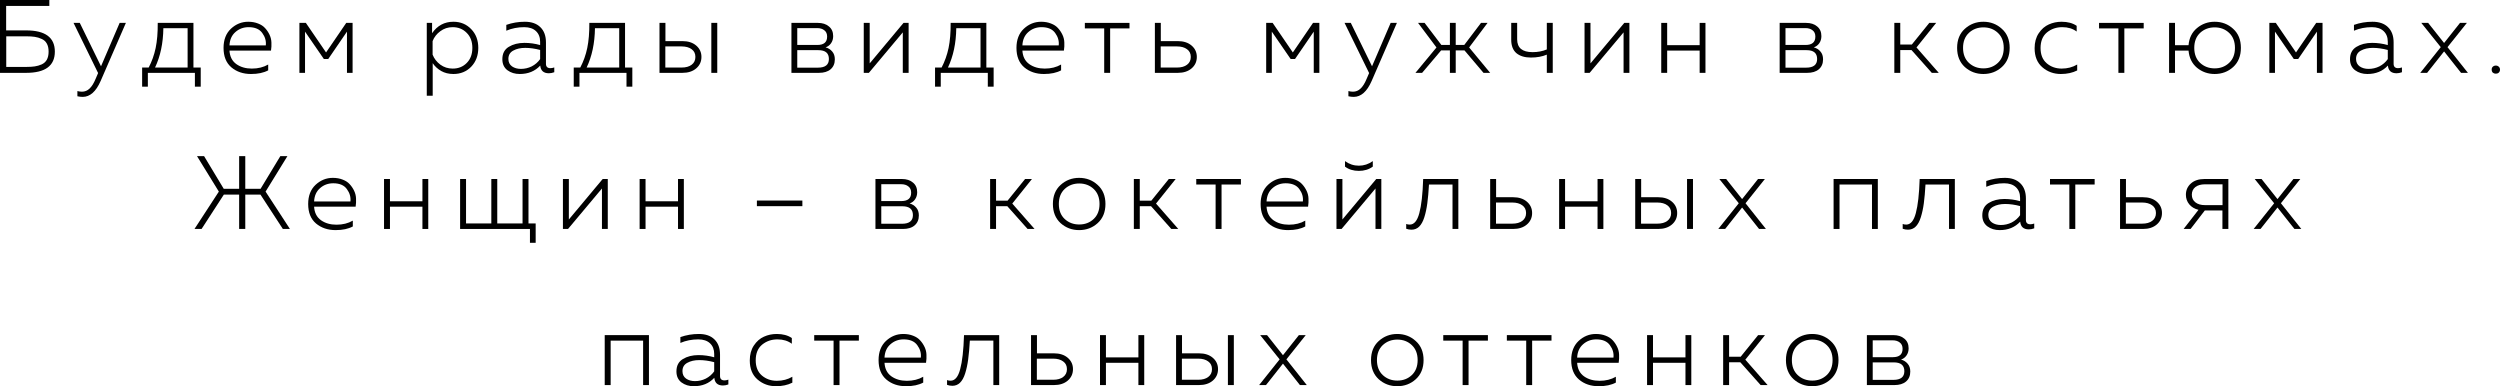 <?xml version="1.0" encoding="UTF-8"?> <svg xmlns="http://www.w3.org/2000/svg" viewBox="0 0 240.216 37.11" fill="none"><path d="M0.59 2.92H2.51C4.35 2.92 5.27 3.6 5.27 4.96C5.27 6.32 4.35 7 2.51 7H0V0H4.74V0.57H0.59V2.92ZM0.6 6.43H2.54C2.853 6.43 3.12 6.413 3.34 6.38C3.567 6.347 3.787 6.283 4 6.19C4.22 6.09 4.387 5.94 4.5 5.74C4.613 5.533 4.67 5.273 4.67 4.96C4.67 4.647 4.613 4.39 4.5 4.19C4.387 3.983 4.22 3.833 4 3.74C3.787 3.64 3.567 3.573 3.34 3.54C3.12 3.507 2.853 3.49 2.54 3.49H0.6V6.43Z" fill="black"></path><path d="M9.706 6.37L11.496 2.2H12.096L9.666 7.79C9.22 8.803 8.646 9.31 7.946 9.31C7.786 9.31 7.616 9.29 7.436 9.25V8.75C7.583 8.79 7.73 8.81 7.876 8.81C8.156 8.81 8.4 8.71 8.606 8.51C8.82 8.31 9.013 8 9.186 7.58L9.426 7.02L7.066 2.2H7.666L9.706 6.37Z" fill="black"></path><path d="M14.207 8.33H13.657V6.49H14.287C14.594 5.903 14.817 5.277 14.957 4.61C15.097 3.937 15.164 3.133 15.157 2.2H18.587V6.49H19.287V8.33H18.727V7H14.207V8.33ZM15.697 2.71C15.677 4.15 15.411 5.41 14.897 6.49H18.027V2.71H15.697Z" fill="black"></path><path d="M21.48 4.6C21.48 3.82 21.717 3.207 22.19 2.76C22.67 2.313 23.223 2.09 23.85 2.09C24.203 2.09 24.52 2.147 24.8 2.26C25.08 2.367 25.303 2.513 25.47 2.7C25.643 2.887 25.787 3.1 25.9 3.34C26.013 3.58 26.073 3.83 26.08 4.09C26.093 4.343 26.08 4.6 26.04 4.86H22.05C22.083 5.433 22.303 5.867 22.71 6.16C23.117 6.447 23.613 6.59 24.2 6.59C24.8 6.59 25.323 6.46 25.77 6.2V6.76C25.337 6.993 24.787 7.11 24.12 7.11C23.367 7.11 22.737 6.897 22.23 6.47C21.73 6.043 21.48 5.42 21.48 4.6ZM25.54 4.36C25.587 3.94 25.473 3.543 25.2 3.17C24.933 2.797 24.497 2.61 23.89 2.61C23.397 2.61 22.973 2.767 22.62 3.08C22.267 3.387 22.077 3.813 22.05 4.36H25.54Z" fill="black"></path><path d="M29.309 7H28.769V2.2H29.389L31.329 5.04L33.269 2.2H33.879V7H33.339V3.04L31.539 5.67H31.119L29.309 3.04V7Z" fill="black"></path><path d="M41.517 3.19C42.024 2.457 42.707 2.09 43.567 2.09C44.254 2.09 44.824 2.327 45.277 2.8C45.73 3.267 45.957 3.867 45.957 4.6C45.957 5.333 45.73 5.937 45.277 6.41C44.824 6.877 44.254 7.11 43.567 7.11C43.121 7.11 42.727 7.013 42.387 6.82C42.047 6.62 41.777 6.37 41.577 6.07V9.2H41.007V2.2H41.517V3.19ZM45.387 4.6C45.387 4 45.207 3.52 44.847 3.16C44.487 2.793 44.037 2.61 43.497 2.61C43.051 2.61 42.654 2.74 42.307 3C41.961 3.253 41.714 3.57 41.567 3.95V5.25C41.714 5.63 41.961 5.95 42.307 6.21C42.654 6.463 43.051 6.59 43.497 6.59C44.044 6.59 44.494 6.41 44.847 6.05C45.207 5.69 45.387 5.207 45.387 4.6Z" fill="black"></path><path d="M52.459 6.13C52.459 6.41 52.602 6.55 52.889 6.55C52.995 6.55 53.119 6.527 53.259 6.48V6.94C53.079 7.007 52.905 7.04 52.739 7.04C52.232 7.04 51.956 6.793 51.909 6.3C51.409 6.84 50.752 7.11 49.939 7.11C49.479 7.11 49.086 6.99 48.759 6.75C48.432 6.503 48.269 6.15 48.269 5.69C48.269 5.143 48.476 4.747 48.889 4.5C49.302 4.247 49.802 4.12 50.389 4.12C50.902 4.12 51.406 4.19 51.899 4.33V4.01C51.899 3.583 51.766 3.243 51.499 2.99C51.232 2.737 50.856 2.61 50.369 2.61C49.756 2.61 49.182 2.723 48.649 2.95V2.39C49.215 2.19 49.809 2.09 50.429 2.09C51.069 2.09 51.566 2.263 51.919 2.61C52.279 2.957 52.459 3.447 52.459 4.08V6.13ZM48.849 5.66C48.849 5.973 48.966 6.213 49.199 6.38C49.432 6.54 49.716 6.62 50.049 6.62C50.416 6.62 50.762 6.54 51.089 6.38C51.416 6.213 51.686 5.98 51.899 5.68V4.8C51.392 4.667 50.916 4.6 50.469 4.6C50.016 4.6 49.632 4.687 49.319 4.86C49.006 5.027 48.849 5.293 48.849 5.66Z" fill="black"></path><path d="M55.678 8.33H55.128V6.49H55.758C56.065 5.903 56.288 5.277 56.428 4.61C56.568 3.937 56.634 3.133 56.628 2.2H60.058V6.49H60.758V8.33H60.198V7H55.678V8.33ZM57.168 2.71C57.148 4.15 56.881 5.41 56.368 6.49H59.498V2.71H57.168Z" fill="black"></path><path d="M65.569 7H63.368V2.2H63.939V3.95H65.569C66.122 3.95 66.565 4.093 66.898 4.38C67.232 4.667 67.399 5.03 67.399 5.47C67.399 5.917 67.232 6.283 66.898 6.57C66.565 6.857 66.122 7 65.569 7ZM63.929 4.46V6.49H65.489C65.902 6.49 66.225 6.4 66.459 6.22C66.699 6.04 66.818 5.79 66.818 5.47C66.818 5.15 66.699 4.903 66.459 4.73C66.219 4.55 65.895 4.46 65.489 4.46H63.929ZM68.919 7H68.349V2.2H68.919V7Z" fill="black"></path><path d="M78.686 7H76.046V2.2H78.586C79.026 2.2 79.38 2.313 79.646 2.54C79.92 2.76 80.056 3.07 80.056 3.47C80.056 3.73 79.99 3.957 79.856 4.15C79.723 4.343 79.546 4.477 79.326 4.55C79.58 4.617 79.79 4.747 79.956 4.94C80.13 5.133 80.216 5.387 80.216 5.7C80.216 6.107 80.08 6.427 79.806 6.66C79.54 6.887 79.166 7 78.686 7ZM76.606 4.82V6.5H78.596C79.296 6.5 79.646 6.223 79.646 5.67C79.646 5.103 79.31 4.82 78.636 4.82H76.606ZM76.606 2.7V4.32H78.536C79.163 4.32 79.476 4.053 79.476 3.52C79.476 3.247 79.386 3.043 79.206 2.91C79.033 2.77 78.803 2.7 78.516 2.7H76.606Z" fill="black"></path><path d="M83.486 7H82.995V2.2H83.566V6.09L86.816 2.2H87.306V7H86.746V3.11L83.486 7Z" fill="black"></path><path d="M90.395 8.33H89.845V6.49H90.475C90.781 5.903 91.005 5.277 91.145 4.61C91.285 3.937 91.351 3.133 91.345 2.2H94.775V6.49H95.475V8.33H94.915V7H90.395V8.33ZM91.885 2.71C91.865 4.15 91.598 5.41 91.085 6.49H94.215V2.71H91.885Z" fill="black"></path><path d="M97.668 4.6C97.668 3.82 97.904 3.207 98.378 2.76C98.857 2.313 99.411 2.09 100.038 2.09C100.391 2.09 100.707 2.147 100.987 2.26C101.268 2.367 101.491 2.513 101.658 2.7C101.831 2.887 101.974 3.1 102.087 3.34C102.201 3.58 102.261 3.83 102.267 4.09C102.281 4.343 102.267 4.6 102.227 4.86H98.238C98.271 5.433 98.491 5.867 98.897 6.16C99.304 6.447 99.801 6.59 100.387 6.59C100.987 6.59 101.511 6.46 101.957 6.2V6.76C101.524 6.993 100.974 7.11 100.307 7.11C99.554 7.11 98.924 6.897 98.417 6.47C97.918 6.043 97.668 5.42 97.668 4.6ZM101.728 4.36C101.774 3.94 101.661 3.543 101.388 3.17C101.121 2.797 100.684 2.61 100.078 2.61C99.584 2.61 99.161 2.767 98.807 3.08C98.454 3.387 98.264 3.813 98.238 4.36H101.728Z" fill="black"></path><path d="M106.669 7H106.099V2.73H104.239V2.2H108.529V2.73H106.669V7Z" fill="black"></path><path d="M113.168 7H110.968V2.2H111.538V3.95H113.168C113.722 3.95 114.165 4.093 114.498 4.38C114.832 4.667 114.998 5.03 114.998 5.47C114.998 5.917 114.832 6.283 114.498 6.57C114.165 6.857 113.722 7 113.168 7ZM111.528 4.46V6.49H113.088C113.502 6.49 113.825 6.4 114.058 6.22C114.298 6.04 114.418 5.79 114.418 5.47C114.418 5.15 114.298 4.903 114.058 4.73C113.818 4.55 113.495 4.46 113.088 4.46H111.528Z" fill="black"></path><path d="M122.204 7H121.663V2.2H122.284L124.224 5.04L126.164 2.2H126.773V7H126.234V3.04L124.434 5.67H124.014L122.204 3.04V7Z" fill="black"></path><path d="M131.833 6.37L133.623 2.2H134.223L131.793 7.79C131.347 8.803 130.773 9.31 130.073 9.31C129.914 9.31 129.744 9.29 129.563 9.25V8.75C129.71 8.79 129.857 8.81 130.004 8.81C130.283 8.81 130.527 8.71 130.733 8.51C130.947 8.31 131.14 8 131.313 7.58L131.554 7.02L129.193 2.2H129.794L131.833 6.37Z" fill="black"></path><path d="M143.185 7H142.545L140.715 4.84H139.875V7H139.315V4.84H138.475L136.645 7H136.005L138.025 4.56L136.255 2.2H136.885L138.495 4.32H139.315V2.2H139.875V4.32H140.695L142.305 2.2H142.935L141.165 4.56L143.185 7Z" fill="black"></path><path d="M149.198 7H148.628V5.25C148.188 5.437 147.678 5.53 147.098 5.53C146.511 5.53 146.048 5.39 145.708 5.11C145.375 4.823 145.208 4.393 145.208 3.82V2.2H145.778V3.78C145.778 4.6 146.271 5.01 147.258 5.01C147.765 5.01 148.221 4.923 148.628 4.75V2.2H149.198V7Z" fill="black"></path><path d="M152.743 7H152.253V2.2H152.823V6.09L156.073 2.2H156.563V7H156.003V3.11L152.743 7Z" fill="black"></path><path d="M160.192 7H159.623V2.2H160.192V4.34H163.313V2.2H163.872V7H163.313V4.86H160.192V7Z" fill="black"></path><path d="M173.641 7H171.001V2.2H173.541C173.981 2.2 174.335 2.313 174.601 2.54C174.875 2.76 175.011 3.07 175.011 3.47C175.011 3.73 174.945 3.957 174.811 4.15C174.678 4.343 174.501 4.477 174.281 4.55C174.535 4.617 174.745 4.747 174.911 4.94C175.085 5.133 175.171 5.387 175.171 5.7C175.171 6.107 175.035 6.427 174.761 6.66C174.495 6.887 174.121 7 173.641 7ZM171.561 4.82V6.5H173.551C174.251 6.5 174.601 6.223 174.601 5.67C174.601 5.103 174.265 4.82 173.591 4.82H171.561ZM171.561 2.7V4.32H173.491C174.118 4.32 174.431 4.053 174.431 3.52C174.431 3.247 174.341 3.043 174.161 2.91C173.988 2.77 173.758 2.7 173.471 2.7H171.561Z" fill="black"></path><path d="M182.589 7H182.019V2.2H182.589V4.28H183.699L185.379 2.2H186.039L184.149 4.56L186.289 7H185.619L183.669 4.81H182.589V7Z" fill="black"></path><path d="M188.792 6.44C188.299 5.987 188.052 5.373 188.052 4.6C188.052 3.827 188.299 3.217 188.792 2.77C189.292 2.317 189.885 2.09 190.572 2.09C191.266 2.09 191.859 2.317 192.352 2.77C192.852 3.217 193.102 3.827 193.102 4.6C193.102 5.373 192.852 5.987 192.352 6.44C191.859 6.887 191.266 7.11 190.572 7.11C189.885 7.11 189.292 6.887 188.792 6.44ZM191.972 6.04C192.346 5.687 192.532 5.207 192.532 4.6C192.532 3.993 192.346 3.513 191.972 3.16C191.599 2.807 191.136 2.63 190.582 2.63C190.029 2.63 189.562 2.807 189.182 3.16C188.809 3.513 188.622 3.993 188.622 4.6C188.622 5.207 188.809 5.687 189.182 6.04C189.562 6.393 190.029 6.57 190.582 6.57C191.136 6.57 191.599 6.393 191.972 6.04Z" fill="black"></path><path d="M195.499 4.63C195.499 4.07 195.629 3.593 195.89 3.2C196.156 2.8 196.48 2.517 196.859 2.35C197.239 2.177 197.65 2.09 198.09 2.09C198.676 2.09 199.159 2.22 199.54 2.48V3.03C199.166 2.75 198.706 2.61 198.16 2.61C197.586 2.61 197.093 2.78 196.68 3.12C196.273 3.46 196.07 3.96 196.07 4.62C196.07 5.253 196.266 5.74 196.66 6.08C197.059 6.42 197.54 6.59 198.1 6.59C198.653 6.59 199.149 6.46 199.59 6.2V6.77C199.136 6.997 198.613 7.11 198.02 7.11C197.339 7.11 196.75 6.897 196.25 6.47C195.75 6.043 195.499 5.43 195.499 4.63Z" fill="black"></path><path d="M204.12 7H203.55V2.73H201.69V2.2H205.98V2.73H204.12V7Z" fill="black"></path><path d="M214.579 2.77C215.073 3.217 215.319 3.827 215.319 4.6C215.319 5.373 215.073 5.987 214.579 6.44C214.086 6.887 213.493 7.11 212.799 7.11C212.153 7.11 211.586 6.91 211.099 6.51C210.619 6.103 210.349 5.553 210.289 4.86H208.989V7H208.419V2.2H208.989V4.34H210.289C210.349 3.647 210.619 3.1 211.099 2.7C211.586 2.293 212.153 2.09 212.799 2.09C213.493 2.09 214.086 2.317 214.579 2.77ZM211.399 3.16C211.026 3.513 210.839 3.993 210.839 4.6C210.839 5.207 211.026 5.687 211.399 6.04C211.779 6.393 212.246 6.57 212.799 6.57C213.353 6.57 213.816 6.393 214.189 6.04C214.563 5.687 214.749 5.207 214.749 4.6C214.749 3.993 214.563 3.513 214.189 3.16C213.816 2.807 213.353 2.63 212.799 2.63C212.246 2.63 211.779 2.807 211.399 3.16Z" fill="black"></path><path d="M218.594 7H218.054V2.2H218.674L220.614 5.04L222.554 2.2H223.164V7H222.624V3.04L220.824 5.67H220.404L218.594 3.04V7Z" fill="black"></path><path d="M229.994 6.13C229.994 6.41 230.138 6.55 230.424 6.55C230.531 6.55 230.654 6.527 230.794 6.48V6.94C230.614 7.007 230.441 7.04 230.274 7.04C229.767 7.04 229.491 6.793 229.444 6.3C228.944 6.84 228.288 7.11 227.474 7.11C227.014 7.11 226.621 6.99 226.294 6.75C225.967 6.503 225.804 6.15 225.804 5.69C225.804 5.143 226.011 4.747 226.424 4.5C226.837 4.247 227.337 4.12 227.924 4.12C228.437 4.12 228.941 4.19 229.434 4.33V4.01C229.434 3.583 229.301 3.243 229.034 2.99C228.767 2.737 228.391 2.61 227.904 2.61C227.291 2.61 226.717 2.723 226.184 2.95V2.39C226.751 2.19 227.344 2.09 227.964 2.09C228.604 2.09 229.101 2.263 229.454 2.61C229.814 2.957 229.994 3.447 229.994 4.08V6.13ZM226.384 5.66C226.384 5.973 226.501 6.213 226.734 6.38C226.967 6.54 227.251 6.62 227.584 6.62C227.951 6.62 228.298 6.54 228.624 6.38C228.951 6.213 229.221 5.98 229.434 5.68V4.8C228.927 4.667 228.451 4.6 228.004 4.6C227.551 4.6 227.167 4.687 226.854 4.86C226.541 5.027 226.384 5.293 226.384 5.66Z" fill="black"></path><path d="M236.373 2.2H237.033L235.173 4.53L237.133 7H236.473L234.843 4.94L233.213 7H232.553L234.523 4.53L232.653 2.2H233.313L234.843 4.13L236.373 2.2Z" fill="black"></path><path d="M240.096 6.41C240.176 6.477 240.216 6.57 240.216 6.69C240.216 6.81 240.176 6.907 240.096 6.98C240.023 7.047 239.929 7.08 239.816 7.08C239.703 7.08 239.606 7.047 239.526 6.98C239.452 6.907 239.416 6.81 239.416 6.69C239.416 6.57 239.452 6.477 239.526 6.41C239.606 6.337 239.703 6.3 239.816 6.3C239.929 6.3 240.023 6.337 240.096 6.41Z" fill="black"></path><path d="M19.368 22H18.688L21.028 18.41L18.928 15H19.608L21.498 18.14H22.978V15H23.568V18.14H25.038L26.938 15H27.618L25.518 18.41L27.858 22H27.178L25.028 18.7H23.568V22H22.978V18.7H21.508L19.368 22Z" fill="black"></path><path d="M29.611 19.6C29.611 18.82 29.848 18.207 30.321 17.76C30.801 17.313 31.354 17.09 31.981 17.09C32.334 17.09 32.651 17.147 32.931 17.26C33.211 17.367 33.434 17.513 33.601 17.7C33.774 17.887 33.917 18.1 34.031 18.34C34.144 18.58 34.204 18.83 34.211 19.09C34.224 19.343 34.211 19.6 34.171 19.86H30.181C30.214 20.433 30.434 20.867 30.841 21.16C31.248 21.447 31.744 21.59 32.331 21.59C32.931 21.59 33.454 21.46 33.901 21.2V21.76C33.467 21.993 32.918 22.11 32.251 22.11C31.498 22.11 30.868 21.897 30.361 21.47C29.861 21.043 29.611 20.42 29.611 19.6ZM33.671 19.36C33.717 18.94 33.604 18.543 33.331 18.17C33.064 17.797 32.628 17.61 32.021 17.61C31.528 17.61 31.104 17.767 30.751 18.08C30.397 18.387 30.207 18.813 30.181 19.36H33.671Z" fill="black"></path><path d="M37.47 22H36.9V17.2H37.47V19.34H40.59V17.2H41.15V22H40.59V19.86H37.47V22Z" fill="black"></path><path d="M51.47 23.33H50.921V22H44.21V17.2H44.78V21.47H47.21V17.2H47.78V21.47H50.21V17.2H50.78V21.47H51.47V23.33Z" fill="black"></path><path d="M54.579 22H54.089V17.2H54.659V21.09L57.909 17.2H58.399V22H57.839V18.11L54.579 22Z" fill="black"></path><path d="M62.028 22H61.459V17.2H62.028V19.34H65.148V17.2H65.708V22H65.148V19.86H62.028V22Z" fill="black"></path><path d="M77.097 19.81H72.727V19.27H77.097V19.81Z" fill="black"></path><path d="M86.759 22H84.119V17.2H86.659C87.099 17.2 87.452 17.313 87.719 17.54C87.992 17.76 88.129 18.07 88.129 18.47C88.129 18.73 88.062 18.957 87.928 19.15C87.795 19.343 87.619 19.477 87.399 19.55C87.652 19.617 87.862 19.747 88.028 19.94C88.202 20.133 88.289 20.387 88.289 20.7C88.289 21.107 88.152 21.427 87.878 21.66C87.612 21.887 87.239 22 86.759 22ZM84.679 19.82V21.5H86.669C87.369 21.5 87.719 21.223 87.719 20.67C87.719 20.103 87.382 19.82 86.709 19.82H84.679ZM84.679 17.7V19.32H86.609C87.235 19.32 87.549 19.053 87.549 18.52C87.549 18.247 87.459 18.043 87.279 17.91C87.105 17.77 86.875 17.7 86.589 17.7H84.679Z" fill="black"></path><path d="M95.706 22H95.136V17.2H95.706V19.28H96.816L98.496 17.2H99.156L97.266 19.56L99.406 22H98.736L96.786 19.81H95.706V22Z" fill="black"></path><path d="M101.909 21.44C101.416 20.987 101.169 20.373 101.169 19.6C101.169 18.827 101.416 18.217 101.909 17.77C102.409 17.317 103.003 17.09 103.689 17.09C104.383 17.09 104.976 17.317 105.469 17.77C105.969 18.217 106.219 18.827 106.219 19.6C106.219 20.373 105.969 20.987 105.469 21.44C104.976 21.887 104.383 22.11 103.689 22.11C103.003 22.11 102.409 21.887 101.909 21.44ZM105.09 21.04C105.463 20.687 105.649 20.207 105.649 19.6C105.649 18.993 105.463 18.513 105.09 18.16C104.716 17.807 104.253 17.63 103.699 17.63C103.146 17.63 102.679 17.807 102.299 18.16C101.926 18.513 101.74 18.993 101.74 19.6C101.74 20.207 101.926 20.687 102.299 21.04C102.679 21.393 103.146 21.57 103.699 21.57C104.253 21.57 104.716 21.393 105.09 21.04Z" fill="black"></path><path d="M109.517 22H108.947V17.2H109.517V19.28H110.627L112.307 17.2H112.967L111.077 19.56L113.217 22H112.547L110.597 19.81H109.517V22Z" fill="black"></path><path d="M117.374 22H116.804V17.73H114.944V17.2H119.234V17.73H117.374V22Z" fill="black"></path><path d="M121.129 19.6C121.129 18.82 121.365 18.207 121.838 17.76C122.318 17.313 122.872 17.09 123.498 17.09C123.852 17.09 124.168 17.147 124.449 17.26C124.729 17.367 124.952 17.513 125.118 17.7C125.292 17.887 125.435 18.1 125.548 18.34C125.662 18.58 125.722 18.83 125.728 19.09C125.742 19.343 125.728 19.6 125.688 19.86H121.698C121.732 20.433 121.952 20.867 122.358 21.16C122.765 21.447 123.262 21.59 123.848 21.59C124.449 21.59 124.972 21.46 125.418 21.2V21.76C124.985 21.993 124.435 22.11 123.768 22.11C123.015 22.11 122.385 21.897 121.878 21.47C121.378 21.043 121.129 20.42 121.129 19.6ZM125.188 19.36C125.235 18.94 125.122 18.543 124.848 18.17C124.582 17.797 124.145 17.61 123.538 17.61C123.045 17.61 122.622 17.767 122.268 18.08C121.915 18.387 121.725 18.813 121.698 19.36H125.188Z" fill="black"></path><path d="M131.907 16.01C131.534 16.283 131.087 16.42 130.567 16.42C130.041 16.42 129.597 16.283 129.237 16.01V15.48C129.637 15.773 130.081 15.92 130.567 15.92C131.054 15.92 131.501 15.773 131.907 15.48V16.01ZM128.907 22H128.417V17.2H128.987V21.09L132.237 17.2H132.727V22H132.167V18.11L128.907 22Z" fill="black"></path><path d="M137.306 17.73C137.266 18.43 137.213 19.03 137.146 19.53C137.08 20.03 136.983 20.48 136.857 20.88C136.73 21.28 136.563 21.58 136.357 21.78C136.157 21.973 135.913 22.07 135.626 22.07C135.446 22.07 135.277 22.04 135.117 21.98V21.52C135.21 21.56 135.323 21.58 135.456 21.58C135.877 21.58 136.183 21.213 136.377 20.48C136.577 19.747 136.7 18.653 136.747 17.2H140.127V22H139.567V17.73H137.306Z" fill="black"></path><path d="M145.385 22H143.185V17.2H143.755V18.95H145.385C145.938 18.95 146.382 19.093 146.715 19.38C147.048 19.667 147.215 20.03 147.215 20.47C147.215 20.917 147.048 21.283 146.715 21.57C146.382 21.857 145.938 22 145.385 22ZM143.745 19.46V21.49H145.305C145.718 21.49 146.042 21.4 146.275 21.22C146.515 21.04 146.635 20.79 146.635 20.47C146.635 20.15 146.515 19.903 146.275 19.73C146.035 19.55 145.712 19.46 145.305 19.46H143.745Z" fill="black"></path><path d="M150.382 22H149.812V17.2H150.382V19.34H153.502V17.2H154.062V22H153.502V19.86H150.382V22Z" fill="black"></path><path d="M159.323 22H157.122V17.2H157.693V18.95H159.323C159.876 18.95 160.319 19.093 160.652 19.38C160.986 19.667 161.153 20.03 161.153 20.47C161.153 20.917 160.986 21.283 160.652 21.57C160.319 21.857 159.876 22 159.323 22ZM157.683 19.46V21.49H159.243C159.656 21.49 159.979 21.4 160.212 21.22C160.452 21.04 160.572 20.79 160.572 20.47C160.572 20.15 160.452 19.903 160.212 19.73C159.972 19.55 159.649 19.46 159.243 19.46H157.683ZM162.673 22H162.102V17.2H162.673V22Z" fill="black"></path><path d="M168.922 17.2H169.582L167.722 19.53L169.682 22H169.022L167.392 19.94L165.762 22H165.102L167.072 19.53L165.202 17.2H165.862L167.392 19.13L168.922 17.2Z" fill="black"></path><path d="M176.753 22H176.183V17.2H180.433V22H179.873V17.73H176.753V22Z" fill="black"></path><path d="M185.014 17.73C184.974 18.43 184.92 19.03 184.854 19.53C184.787 20.03 184.69 20.48 184.563 20.88C184.437 21.28 184.27 21.58 184.064 21.78C183.864 21.973 183.62 22.07 183.334 22.07C183.154 22.07 182.984 22.04 182.823 21.98V21.52C182.917 21.56 183.03 21.58 183.164 21.58C183.584 21.58 183.89 21.213 184.084 20.48C184.284 19.747 184.407 18.653 184.454 17.2H187.834V22H187.274V17.73H185.014Z" fill="black"></path><path d="M194.662 21.13C194.662 21.41 194.805 21.55 195.092 21.55C195.199 21.55 195.322 21.527 195.462 21.48V21.94C195.282 22.007 195.109 22.04 194.942 22.04C194.435 22.04 194.159 21.793 194.112 21.3C193.612 21.84 192.955 22.11 192.142 22.11C191.682 22.11 191.289 21.99 190.962 21.75C190.635 21.503 190.472 21.15 190.472 20.69C190.472 20.143 190.679 19.747 191.092 19.5C191.505 19.247 192.005 19.12 192.592 19.12C193.105 19.12 193.609 19.19 194.102 19.33V19.01C194.102 18.583 193.969 18.243 193.702 17.99C193.435 17.737 193.059 17.61 192.572 17.61C191.959 17.61 191.385 17.723 190.852 17.95V17.39C191.419 17.19 192.012 17.09 192.632 17.09C193.272 17.09 193.769 17.263 194.122 17.61C194.482 17.957 194.662 18.447 194.662 19.08V21.13ZM191.052 20.66C191.052 20.973 191.169 21.213 191.402 21.38C191.635 21.54 191.919 21.62 192.252 21.62C192.619 21.62 192.965 21.54 193.292 21.38C193.619 21.213 193.889 20.98 194.102 20.68V19.8C193.595 19.667 193.119 19.6 192.672 19.6C192.219 19.6 191.835 19.687 191.522 19.86C191.209 20.027 191.052 20.293 191.052 20.66Z" fill="black"></path><path d="M199.407 22H198.837V17.73H196.977V17.2H201.267V17.73H199.407V22Z" fill="black"></path><path d="M205.906 22H203.707V17.2H204.276V18.95H205.906C206.46 18.95 206.903 19.093 207.237 19.38C207.57 19.667 207.736 20.03 207.736 20.47C207.736 20.917 207.57 21.283 207.237 21.57C206.903 21.857 206.46 22 205.906 22ZM204.266 19.46V21.49H205.826C206.24 21.49 206.563 21.4 206.797 21.22C207.037 21.04 207.157 20.79 207.157 20.47C207.157 20.15 207.037 19.903 206.797 19.73C206.556 19.55 206.233 19.46 205.826 19.46H204.266Z" fill="black"></path><path d="M210.485 22H209.815L211.245 20.16C210.865 20.067 210.568 19.89 210.355 19.63C210.142 19.37 210.035 19.063 210.035 18.71C210.035 18.277 210.195 17.917 210.515 17.63C210.835 17.343 211.272 17.2 211.825 17.2H214.115V22H213.545V20.22H211.855L210.485 22ZM210.935 17.98C210.715 18.16 210.605 18.403 210.605 18.71C210.605 19.017 210.719 19.26 210.945 19.44C211.172 19.62 211.482 19.71 211.875 19.71H213.555V17.71H211.875C211.475 17.71 211.162 17.8 210.935 17.98Z" fill="black"></path><path d="M220.365 17.2H221.025L219.165 19.53L221.125 22H220.465L218.835 19.94L217.205 22H216.545L218.515 19.53L216.645 17.2H217.305L218.835 19.13L220.365 17.2Z" fill="black"></path><path d="M58.675 37H58.105V32.2H62.355V37H61.795V32.73H58.675V37Z" fill="black"></path><path d="M69.185 36.13C69.185 36.41 69.329 36.55 69.616 36.55C69.722 36.55 69.846 36.527 69.986 36.48V36.94C69.806 37.007 69.632 37.04 69.465 37.04C68.959 37.04 68.682 36.793 68.635 36.3C68.136 36.84 67.479 37.11 66.666 37.11C66.206 37.11 65.812 36.99 65.485 36.75C65.159 36.503 64.996 36.15 64.996 35.69C64.996 35.143 65.202 34.747 65.615 34.5C66.029 34.247 66.529 34.12 67.115 34.12C67.629 34.12 68.132 34.19 68.625 34.33V34.01C68.625 33.583 68.492 33.243 68.226 32.99C67.959 32.737 67.582 32.61 67.095 32.61C66.482 32.61 65.909 32.723 65.375 32.95V32.39C65.942 32.19 66.536 32.09 67.155 32.09C67.795 32.09 68.292 32.263 68.645 32.61C69.005 32.957 69.185 33.447 69.185 34.08V36.13ZM65.575 35.66C65.575 35.973 65.692 36.213 65.925 36.38C66.159 36.54 66.442 36.62 66.775 36.62C67.142 36.62 67.489 36.54 67.815 36.38C68.142 36.213 68.412 35.98 68.625 35.68V34.8C68.119 34.667 67.642 34.6 67.195 34.6C66.742 34.6 66.359 34.687 66.045 34.86C65.732 35.027 65.575 35.293 65.575 35.66Z" fill="black"></path><path d="M72.044 34.63C72.044 34.07 72.174 33.593 72.434 33.2C72.701 32.8 73.024 32.517 73.405 32.35C73.785 32.177 74.194 32.09 74.634 32.09C75.221 32.09 75.704 32.22 76.084 32.48V33.03C75.711 32.75 75.251 32.61 74.704 32.61C74.131 32.61 73.638 32.78 73.225 33.12C72.818 33.46 72.614 33.96 72.614 34.62C72.614 35.253 72.811 35.74 73.204 36.08C73.605 36.42 74.084 36.59 74.644 36.59C75.198 36.59 75.694 36.46 76.134 36.2V36.77C75.681 36.997 75.158 37.11 74.564 37.11C73.884 37.11 73.295 36.897 72.794 36.47C72.294 36.043 72.044 35.43 72.044 34.63Z" fill="black"></path><path d="M80.665 37H80.095V32.73H78.235V32.2H82.525V32.73H80.665V37Z" fill="black"></path><path d="M84.419 34.6C84.419 33.82 84.656 33.207 85.129 32.76C85.61 32.313 86.163 32.09 86.789 32.09C87.143 32.09 87.46 32.147 87.74 32.26C88.019 32.367 88.243 32.513 88.409 32.7C88.583 32.887 88.726 33.1 88.839 33.34C88.953 33.58 89.013 33.83 89.019 34.09C89.033 34.343 89.019 34.6 88.979 34.86H84.989C85.023 35.433 85.243 35.867 85.65 36.16C86.056 36.447 86.553 36.59 87.139 36.59C87.74 36.59 88.263 36.46 88.709 36.2V36.76C88.276 36.993 87.726 37.11 87.059 37.11C86.306 37.11 85.676 36.897 85.169 36.47C84.669 36.043 84.419 35.42 84.419 34.6ZM88.479 34.36C88.526 33.94 88.413 33.543 88.139 33.17C87.873 32.797 87.436 32.61 86.829 32.61C86.336 32.61 85.913 32.767 85.56 33.08C85.206 33.387 85.016 33.813 84.989 34.36H88.479Z" fill="black"></path><path d="M93.189 32.73C93.149 33.43 93.096 34.03 93.029 34.53C92.963 35.03 92.866 35.48 92.739 35.88C92.613 36.28 92.446 36.58 92.239 36.78C92.039 36.973 91.796 37.07 91.509 37.07C91.329 37.07 91.159 37.04 90.999 36.98V36.52C91.093 36.56 91.206 36.58 91.339 36.58C91.759 36.58 92.066 36.213 92.259 35.48C92.459 34.747 92.583 33.653 92.629 32.2H96.009V37H95.449V32.73H93.189Z" fill="black"></path><path d="M101.268 37H99.068V32.2H99.638V33.95H101.268C101.821 33.95 102.264 34.093 102.598 34.38C102.931 34.667 103.098 35.03 103.098 35.47C103.098 35.917 102.931 36.283 102.598 36.57C102.264 36.857 101.821 37 101.268 37ZM99.628 34.46V36.49H101.188C101.601 36.49 101.924 36.4 102.158 36.22C102.398 36.04 102.518 35.79 102.518 35.47C102.518 35.15 102.398 34.903 102.158 34.73C101.918 34.55 101.595 34.46 101.188 34.46H99.628Z" fill="black"></path><path d="M106.265 37H105.695V32.2H106.265V34.34H109.385V32.2H109.945V37H109.385V34.86H106.265V37Z" fill="black"></path><path d="M115.205 37H113.005V32.2H113.575V33.95H115.205C115.759 33.95 116.202 34.093 116.535 34.38C116.869 34.667 117.035 35.03 117.035 35.47C117.035 35.917 116.869 36.283 116.535 36.57C116.202 36.857 115.759 37 115.205 37ZM113.565 34.46V36.49H115.125C115.539 36.49 115.862 36.4 116.095 36.22C116.335 36.04 116.455 35.79 116.455 35.47C116.455 35.15 116.335 34.903 116.095 34.73C115.855 34.55 115.532 34.46 115.125 34.46H113.565ZM118.555 37H117.985V32.2H118.555V37Z" fill="black"></path><path d="M124.805 32.2H125.465L123.605 34.53L125.565 37H124.905L123.275 34.94L121.645 37H120.985L122.955 34.53L121.085 32.2H121.745L123.275 34.13L124.805 32.2Z" fill="black"></path><path d="M132.476 36.44C131.982 35.987 131.736 35.373 131.736 34.6C131.736 33.827 131.982 33.217 132.476 32.77C132.976 32.317 133.569 32.09 134.256 32.09C134.949 32.09 135.542 32.317 136.036 32.77C136.536 33.217 136.786 33.827 136.786 34.6C136.786 35.373 136.536 35.987 136.036 36.44C135.542 36.887 134.949 37.11 134.256 37.11C133.569 37.11 132.976 36.887 132.476 36.44ZM135.656 36.04C136.029 35.687 136.216 35.207 136.216 34.6C136.216 33.993 136.029 33.513 135.656 33.16C135.283 32.807 134.819 32.63 134.266 32.63C133.712 32.63 133.246 32.807 132.866 33.16C132.493 33.513 132.306 33.993 132.306 34.6C132.306 35.207 132.493 35.687 132.866 36.04C133.246 36.393 133.712 36.57 134.266 36.57C134.819 36.57 135.283 36.393 135.656 36.04Z" fill="black"></path><path d="M141.108 37H140.538V32.73H138.678V32.2H142.968V32.73H141.108V37Z" fill="black"></path><path d="M147.218 37H146.648V32.73H144.788V32.2H149.078V32.73H147.218V37Z" fill="black"></path><path d="M150.972 34.6C150.972 33.82 151.209 33.207 151.682 32.76C152.162 32.313 152.716 32.09 153.342 32.09C153.696 32.09 154.012 32.147 154.292 32.26C154.572 32.367 154.795 32.513 154.962 32.7C155.135 32.887 155.279 33.1 155.392 33.34C155.506 33.58 155.566 33.83 155.572 34.09C155.586 34.343 155.572 34.6 155.532 34.86H151.542C151.575 35.433 151.796 35.867 152.202 36.16C152.609 36.447 153.105 36.59 153.692 36.59C154.292 36.59 154.815 36.46 155.262 36.2V36.76C154.829 36.993 154.279 37.11 153.612 37.11C152.859 37.11 152.229 36.897 151.722 36.47C151.222 36.043 150.972 35.42 150.972 34.6ZM155.032 34.36C155.079 33.94 154.965 33.543 154.692 33.17C154.426 32.797 153.989 32.61 153.382 32.61C152.889 32.61 152.466 32.767 152.112 33.08C151.759 33.387 151.569 33.813 151.542 34.36H155.032Z" fill="black"></path><path d="M158.831 37H158.261V32.2H158.831V34.34H161.951V32.2H162.511V37H161.951V34.86H158.831V37Z" fill="black"></path><path d="M166.142 37H165.572V32.2H166.142V34.28H167.252L168.932 32.2H169.592L167.702 34.56L169.842 37H169.172L167.222 34.81H166.142V37Z" fill="black"></path><path d="M172.345 36.44C171.852 35.987 171.605 35.373 171.605 34.6C171.605 33.827 171.852 33.217 172.345 32.77C172.845 32.317 173.438 32.09 174.125 32.09C174.818 32.09 175.412 32.317 175.905 32.77C176.405 33.217 176.655 33.827 176.655 34.6C176.655 35.373 176.405 35.987 175.905 36.44C175.412 36.887 174.818 37.11 174.125 37.11C173.438 37.11 172.845 36.887 172.345 36.44ZM175.525 36.04C175.898 35.687 176.085 35.207 176.085 34.6C176.085 33.993 175.898 33.513 175.525 33.16C175.152 32.807 174.688 32.63 174.135 32.63C173.582 32.63 173.115 32.807 172.735 33.16C172.362 33.513 172.175 33.993 172.175 34.6C172.175 35.207 172.362 35.687 172.735 36.04C173.115 36.393 173.582 36.57 174.135 36.57C174.688 36.57 175.152 36.393 175.525 36.04Z" fill="black"></path><path d="M182.022 37H179.382V32.2H181.922C182.362 32.2 182.716 32.313 182.982 32.54C183.256 32.76 183.392 33.07 183.392 33.47C183.392 33.73 183.326 33.957 183.192 34.15C183.059 34.343 182.882 34.477 182.662 34.55C182.915 34.617 183.126 34.747 183.292 34.94C183.466 35.133 183.552 35.387 183.552 35.7C183.552 36.107 183.416 36.427 183.142 36.66C182.876 36.887 182.502 37 182.022 37ZM179.942 34.82V36.5H181.932C182.632 36.5 182.982 36.223 182.982 35.67C182.982 35.103 182.646 34.82 181.972 34.82H179.942ZM179.942 32.7V34.32H181.872C182.499 34.32 182.812 34.053 182.812 33.52C182.812 33.247 182.722 33.043 182.542 32.91C182.369 32.77 182.139 32.7 181.852 32.7H179.942Z" fill="black"></path></svg> 